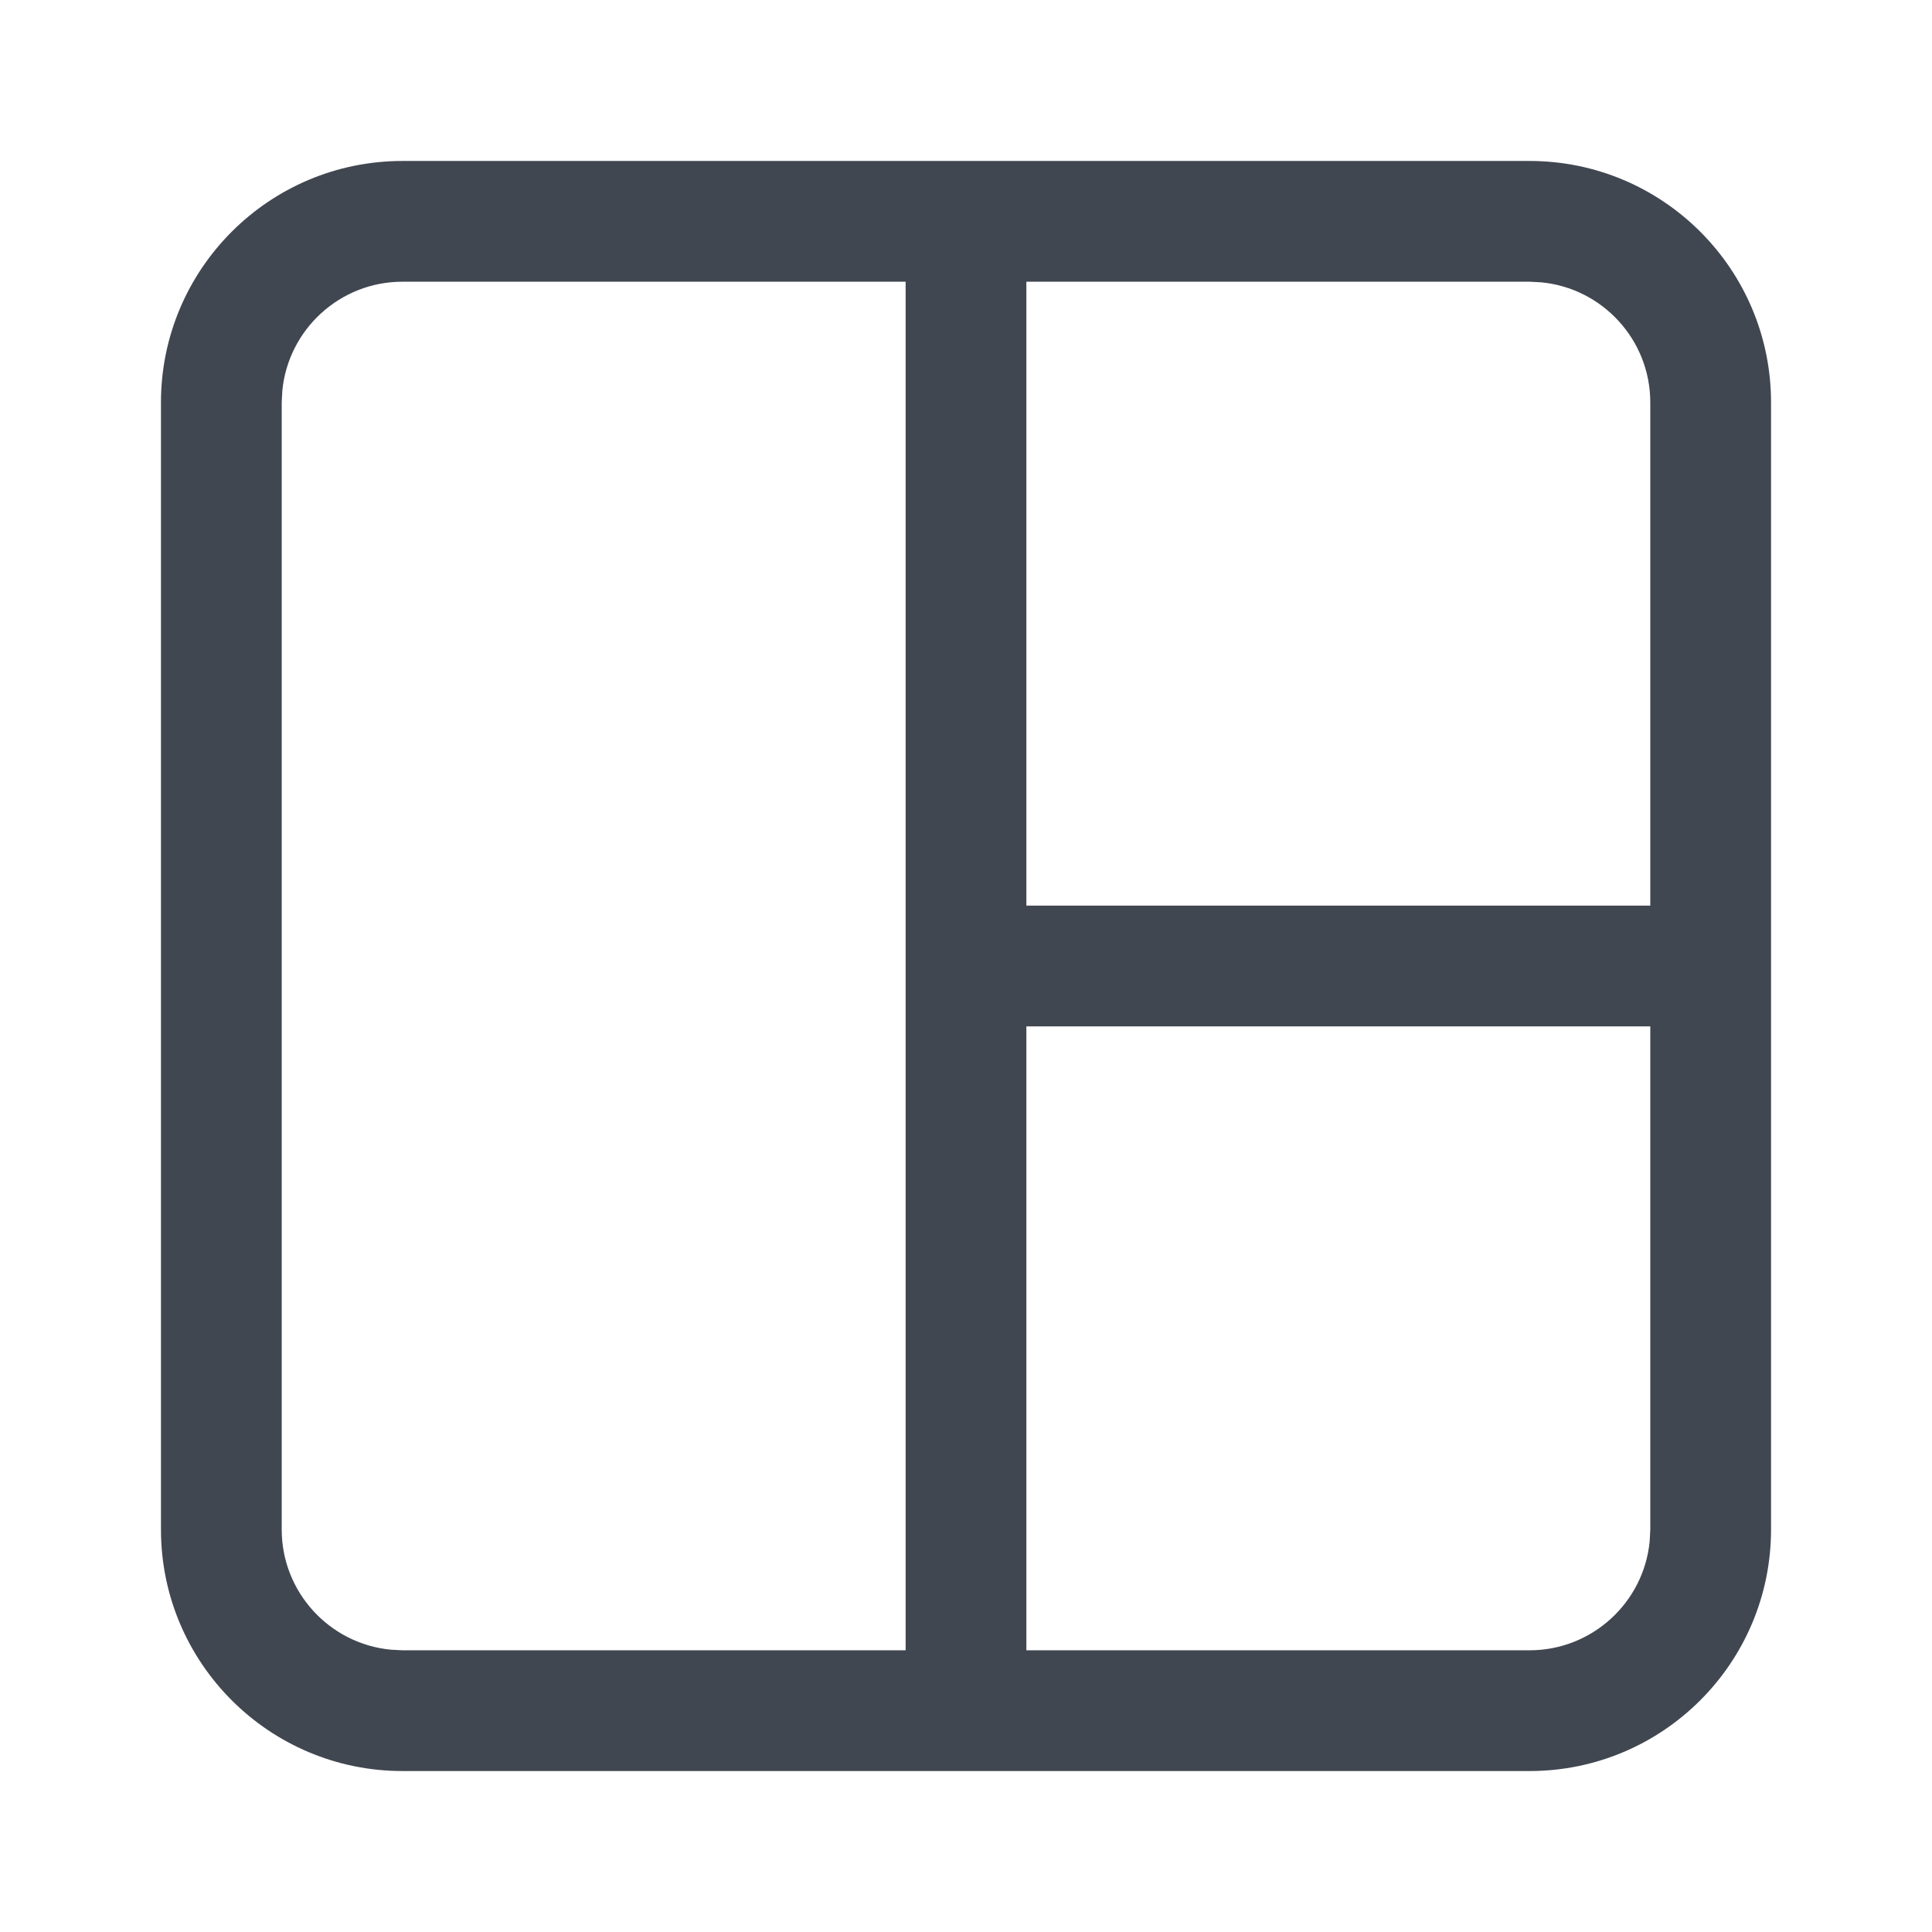 <svg xmlns="http://www.w3.org/2000/svg" xmlns:xlink="http://www.w3.org/1999/xlink" fill="none" version="1.1" width="16" height="16" viewBox="0 0 16 16"><g><g><path d="M12.667,1.333C13.771,1.333,14.667,2.229,14.667,3.333L14.667,12.667C14.667,13.771,13.771,14.667,12.667,14.667L3.333,14.667C2.229,14.667,1.333,13.771,1.333,12.667L1.333,3.333C1.333,2.229,2.229,1.333,3.333,1.333L12.667,1.333ZM8.5,2.333L8.5,7.5L13.667,7.5L13.667,3.333C13.667,2.814,13.27,2.386,12.763,2.338L12.667,2.333L8.5,2.333ZM7.5,2.333L7.5,13.667L3.333,13.667L3.237,13.662C2.73,13.614,2.333,13.186,2.333,12.667L2.333,3.333L2.338,3.237C2.386,2.73,2.814,2.333,3.333,2.333L7.5,2.333ZM8.5,13.667L12.667,13.667C13.186,13.667,13.614,13.27,13.662,12.763L13.667,12.667L13.667,8.5L8.5,8.5L8.5,13.667Z" fill-rule="evenodd" fill="#414751" fill-opacity="1"/></g></g></svg>